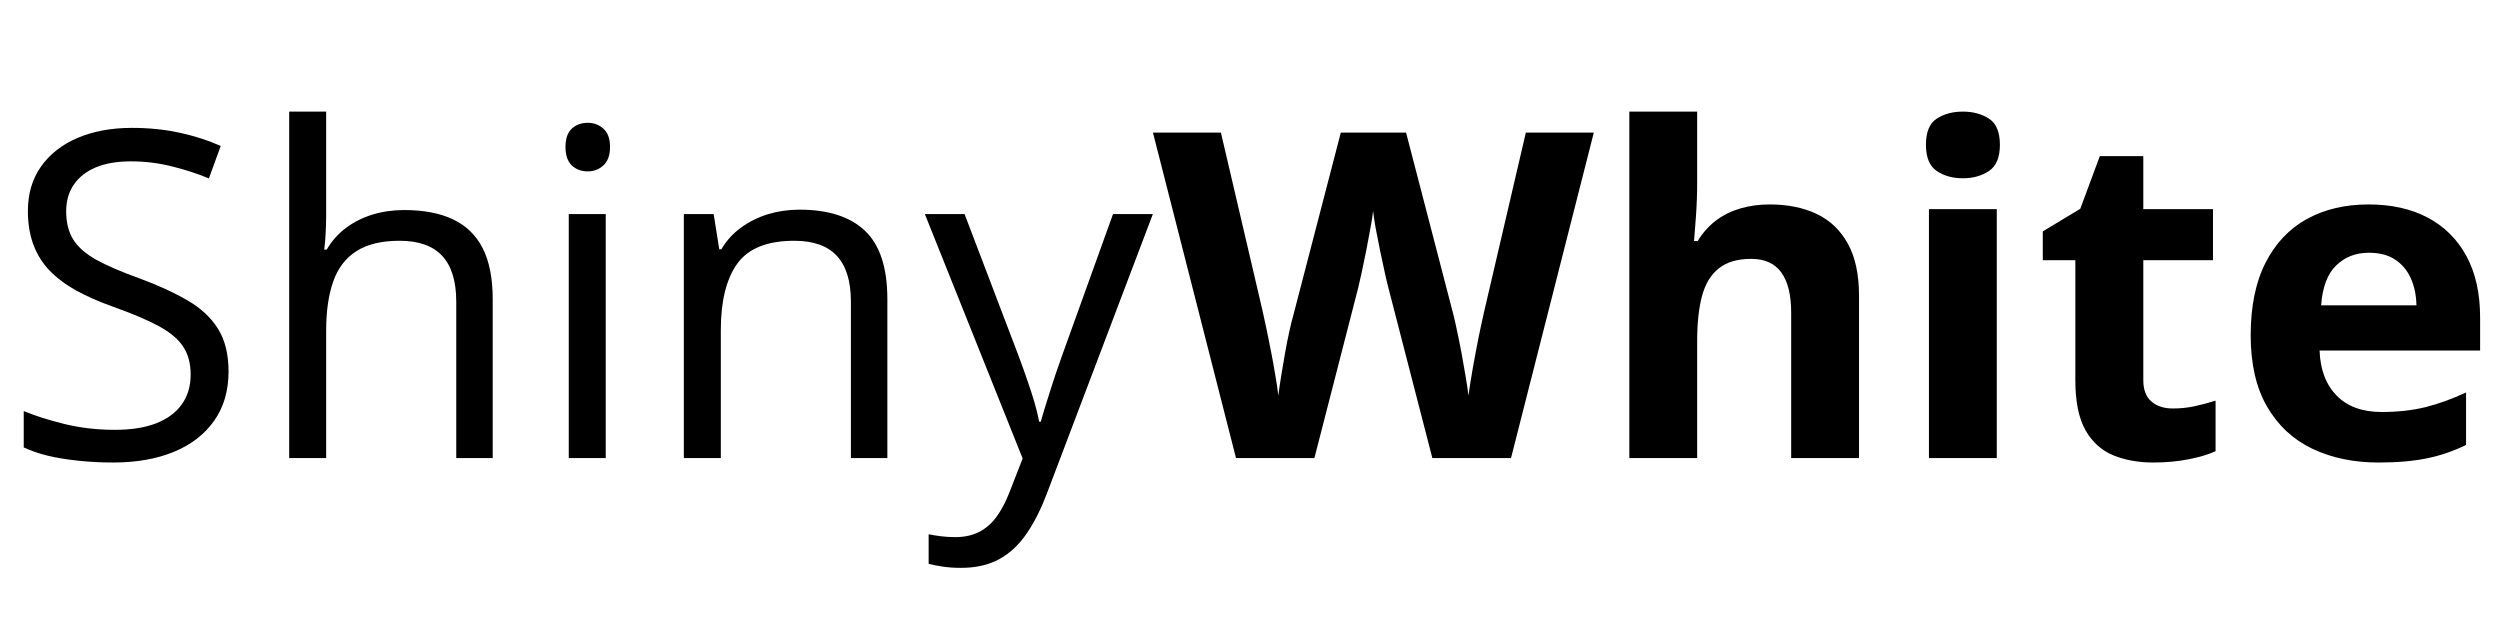 <svg version="1.0" preserveAspectRatio="xMidYMid meet" height="100" viewBox="0 0 300 75" zoomAndPan="magnify" width="400" xmlns:xlink="http://www.w3.org/1999/xlink" xmlns="http://www.w3.org/2000/svg"><defs><g></g></defs><rect fill-opacity="1" height="90" y="-7.5" fill="#ffffff" width="360" x="-30"></rect><rect fill-opacity="1" height="90" y="-7.5" fill="#ffffff" width="360" x="-30"></rect><g fill-opacity="1" fill="#000000"><g transform="translate(0.035, 54.971)"><g><path d="M 27.391 -10.391 C 27.391 -8.078 26.812 -6.102 25.656 -4.469 C 24.508 -2.844 22.898 -1.602 20.828 -0.75 C 18.766 0.102 16.336 0.531 13.547 0.531 C 12.066 0.531 10.664 0.457 9.344 0.312 C 8.031 0.176 6.82 -0.02 5.719 -0.281 C 4.613 -0.551 3.645 -0.883 2.812 -1.281 L 2.812 -5.641 C 4.145 -5.086 5.77 -4.57 7.688 -4.094 C 9.613 -3.625 11.629 -3.391 13.734 -3.391 C 15.691 -3.391 17.348 -3.648 18.703 -4.172 C 20.055 -4.703 21.082 -5.461 21.781 -6.453 C 22.488 -7.441 22.844 -8.629 22.844 -10.016 C 22.844 -11.348 22.547 -12.461 21.953 -13.359 C 21.367 -14.266 20.395 -15.086 19.031 -15.828 C 17.676 -16.566 15.82 -17.352 13.469 -18.188 C 11.812 -18.781 10.348 -19.426 9.078 -20.125 C 7.816 -20.832 6.758 -21.629 5.906 -22.516 C 5.051 -23.41 4.406 -24.445 3.969 -25.625 C 3.531 -26.801 3.312 -28.145 3.312 -29.656 C 3.312 -31.738 3.844 -33.523 4.906 -35.016 C 5.969 -36.504 7.438 -37.645 9.312 -38.438 C 11.188 -39.227 13.348 -39.625 15.797 -39.625 C 17.879 -39.625 19.805 -39.426 21.578 -39.031 C 23.348 -38.645 24.973 -38.117 26.453 -37.453 L 25.031 -33.562 C 23.625 -34.145 22.129 -34.629 20.547 -35.016 C 18.973 -35.41 17.352 -35.609 15.688 -35.609 C 14.008 -35.609 12.594 -35.363 11.438 -34.875 C 10.289 -34.383 9.414 -33.691 8.812 -32.797 C 8.207 -31.91 7.906 -30.852 7.906 -29.625 C 7.906 -28.258 8.191 -27.117 8.766 -26.203 C 9.348 -25.297 10.273 -24.488 11.547 -23.781 C 12.828 -23.082 14.52 -22.352 16.625 -21.594 C 18.914 -20.75 20.863 -19.859 22.469 -18.922 C 24.07 -17.992 25.289 -16.859 26.125 -15.516 C 26.969 -14.172 27.391 -12.461 27.391 -10.391 Z M 27.391 -10.391"></path></g></g></g><g fill-opacity="1" fill="#000000"><g transform="translate(30.031, 54.971)"><g><path d="M 9.109 -41.578 L 9.109 -29.156 C 9.109 -28.438 9.086 -27.719 9.047 -27 C 9.016 -26.281 8.957 -25.617 8.875 -25.016 L 9.172 -25.016 C 9.773 -26.047 10.539 -26.91 11.469 -27.609 C 12.406 -28.316 13.469 -28.852 14.656 -29.219 C 15.852 -29.582 17.125 -29.766 18.469 -29.766 C 20.812 -29.766 22.77 -29.391 24.344 -28.641 C 25.926 -27.891 27.113 -26.727 27.906 -25.156 C 28.695 -23.594 29.094 -21.566 29.094 -19.078 L 29.094 0 L 24.719 0 L 24.719 -18.781 C 24.719 -21.219 24.16 -23.039 23.047 -24.25 C 21.93 -25.469 20.223 -26.078 17.922 -26.078 C 15.754 -26.078 14.023 -25.66 12.734 -24.828 C 11.441 -24.004 10.516 -22.789 9.953 -21.188 C 9.391 -19.582 9.109 -17.625 9.109 -15.312 L 9.109 0 L 4.672 0 L 4.672 -41.578 Z M 9.109 -41.578"></path></g></g></g><g fill-opacity="1" fill="#000000"><g transform="translate(63.579, 54.971)"><g><path d="M 9.109 -29.281 L 9.109 0 L 4.672 0 L 4.672 -29.281 Z M 6.953 -40.234 C 7.68 -40.234 8.305 -40 8.828 -39.531 C 9.359 -39.062 9.625 -38.328 9.625 -37.328 C 9.625 -36.348 9.359 -35.613 8.828 -35.125 C 8.305 -34.645 7.68 -34.406 6.953 -34.406 C 6.18 -34.406 5.539 -34.645 5.031 -35.125 C 4.531 -35.613 4.281 -36.348 4.281 -37.328 C 4.281 -38.328 4.531 -39.062 5.031 -39.531 C 5.539 -40 6.18 -40.234 6.953 -40.234 Z M 6.953 -40.234"></path></g></g></g><g fill-opacity="1" fill="#000000"><g transform="translate(77.389, 54.971)"><g><path d="M 18.547 -29.812 C 22.016 -29.812 24.641 -28.961 26.422 -27.266 C 28.203 -25.566 29.094 -22.836 29.094 -19.078 L 29.094 0 L 24.719 0 L 24.719 -18.781 C 24.719 -21.219 24.16 -23.039 23.047 -24.25 C 21.93 -25.469 20.223 -26.078 17.922 -26.078 C 14.68 -26.078 12.398 -25.16 11.078 -23.328 C 9.766 -21.492 9.109 -18.832 9.109 -15.344 L 9.109 0 L 4.672 0 L 4.672 -29.281 L 8.25 -29.281 L 8.922 -25.062 L 9.172 -25.062 C 9.785 -26.094 10.57 -26.957 11.531 -27.656 C 12.5 -28.363 13.578 -28.898 14.766 -29.266 C 15.961 -29.629 17.223 -29.812 18.547 -29.812 Z M 18.547 -29.812"></path></g></g></g><g fill-opacity="1" fill="#000000"><g transform="translate(110.937, 54.971)"><g><path d="M 0.047 -29.281 L 4.812 -29.281 L 11.281 -12.297 C 11.656 -11.297 12 -10.336 12.312 -9.422 C 12.633 -8.504 12.922 -7.625 13.172 -6.781 C 13.422 -5.945 13.617 -5.141 13.766 -4.359 L 13.953 -4.359 C 14.203 -5.242 14.555 -6.41 15.016 -7.859 C 15.473 -9.316 15.973 -10.801 16.516 -12.312 L 22.625 -29.281 L 27.406 -29.281 L 14.672 4.297 C 13.992 6.098 13.203 7.664 12.297 9 C 11.398 10.344 10.312 11.375 9.031 12.094 C 7.75 12.812 6.195 13.172 4.375 13.172 C 3.539 13.172 2.801 13.117 2.156 13.016 C 1.52 12.922 0.969 12.812 0.5 12.688 L 0.5 9.141 C 0.895 9.223 1.375 9.301 1.938 9.375 C 2.5 9.445 3.082 9.484 3.688 9.484 C 4.789 9.484 5.75 9.273 6.562 8.859 C 7.375 8.441 8.07 7.832 8.656 7.031 C 9.238 6.227 9.742 5.273 10.172 4.172 L 11.781 0.047 Z M 0.047 -29.281"></path></g></g></g><g fill-opacity="1" fill="#000000"><g transform="translate(138.352, 54.971)"><g><path d="M 52.906 -39.062 L 42.969 0 L 33.531 0 L 28.234 -20.516 C 28.129 -20.91 27.988 -21.508 27.812 -22.312 C 27.633 -23.113 27.445 -23.988 27.25 -24.938 C 27.051 -25.895 26.875 -26.797 26.719 -27.641 C 26.57 -28.484 26.473 -29.156 26.422 -29.656 C 26.367 -29.156 26.266 -28.484 26.109 -27.641 C 25.961 -26.805 25.797 -25.914 25.609 -24.969 C 25.422 -24.031 25.238 -23.148 25.062 -22.328 C 24.883 -21.516 24.742 -20.895 24.641 -20.469 L 19.375 0 L 9.969 0 L 0 -39.062 L 8.156 -39.062 L 13.141 -17.734 C 13.285 -17.098 13.453 -16.332 13.641 -15.438 C 13.828 -14.551 14.016 -13.617 14.203 -12.641 C 14.391 -11.672 14.555 -10.738 14.703 -9.844 C 14.859 -8.945 14.973 -8.164 15.047 -7.5 C 15.129 -8.176 15.242 -8.961 15.391 -9.859 C 15.535 -10.766 15.691 -11.688 15.859 -12.625 C 16.023 -13.562 16.195 -14.43 16.375 -15.234 C 16.551 -16.035 16.711 -16.688 16.859 -17.188 L 22.547 -39.062 L 30.375 -39.062 L 36.062 -17.188 C 36.188 -16.695 36.332 -16.047 36.5 -15.234 C 36.676 -14.43 36.852 -13.555 37.031 -12.609 C 37.207 -11.66 37.367 -10.738 37.516 -9.844 C 37.672 -8.945 37.785 -8.164 37.859 -7.5 C 37.984 -8.395 38.156 -9.477 38.375 -10.75 C 38.602 -12.031 38.844 -13.301 39.094 -14.562 C 39.352 -15.82 39.582 -16.879 39.781 -17.734 L 44.75 -39.062 Z M 52.906 -39.062"></path></g></g></g><g fill-opacity="1" fill="#000000"><g transform="translate(191.238, 54.971)"><g><path d="M 12.422 -41.578 L 12.422 -33.109 C 12.422 -31.629 12.367 -30.219 12.266 -28.875 C 12.172 -27.539 12.098 -26.598 12.047 -26.047 L 12.484 -26.047 C 13.117 -27.078 13.875 -27.914 14.75 -28.562 C 15.633 -29.207 16.613 -29.68 17.688 -29.984 C 18.758 -30.285 19.91 -30.438 21.141 -30.438 C 23.285 -30.438 25.16 -30.055 26.766 -29.297 C 28.367 -28.535 29.613 -27.348 30.5 -25.734 C 31.395 -24.129 31.844 -22.047 31.844 -19.484 L 31.844 0 L 23.703 0 L 23.703 -17.453 C 23.703 -19.586 23.305 -21.195 22.516 -22.281 C 21.734 -23.363 20.523 -23.906 18.891 -23.906 C 17.254 -23.906 15.961 -23.523 15.016 -22.766 C 14.066 -22.016 13.395 -20.906 13 -19.438 C 12.613 -17.969 12.422 -16.172 12.422 -14.047 L 12.422 0 L 4.281 0 L 4.281 -41.578 Z M 12.422 -41.578"></path></g></g></g><g fill-opacity="1" fill="#000000"><g transform="translate(227.191, 54.971)"><g><path d="M 12.422 -29.875 L 12.422 0 L 4.281 0 L 4.281 -29.875 Z M 8.359 -41.578 C 9.566 -41.578 10.609 -41.297 11.484 -40.734 C 12.359 -40.172 12.797 -39.125 12.797 -37.594 C 12.797 -36.082 12.359 -35.035 11.484 -34.453 C 10.609 -33.867 9.566 -33.578 8.359 -33.578 C 7.129 -33.578 6.082 -33.867 5.219 -34.453 C 4.352 -35.035 3.922 -36.082 3.922 -37.594 C 3.922 -39.125 4.352 -40.172 5.219 -40.734 C 6.082 -41.297 7.129 -41.578 8.359 -41.578 Z M 8.359 -41.578"></path></g></g></g><g fill-opacity="1" fill="#000000"><g transform="translate(243.885, 54.971)"><g><path d="M 16.859 -5.953 C 17.742 -5.953 18.609 -6.039 19.453 -6.219 C 20.305 -6.406 21.148 -6.629 21.984 -6.891 L 21.984 -0.828 C 21.117 -0.43 20.039 -0.109 18.75 0.141 C 17.457 0.398 16.047 0.531 14.516 0.531 C 12.734 0.531 11.133 0.242 9.719 -0.328 C 8.301 -0.91 7.188 -1.914 6.375 -3.344 C 5.562 -4.781 5.156 -6.781 5.156 -9.344 L 5.156 -23.75 L 1.25 -23.75 L 1.25 -27.203 L 5.75 -29.922 L 8.094 -36.234 L 13.312 -36.234 L 13.312 -29.875 L 21.672 -29.875 L 21.672 -23.75 L 13.312 -23.75 L 13.312 -9.344 C 13.312 -8.207 13.633 -7.359 14.281 -6.797 C 14.926 -6.234 15.785 -5.953 16.859 -5.953 Z M 16.859 -5.953"></path></g></g></g><g fill-opacity="1" fill="#000000"><g transform="translate(267.63, 54.971)"><g><path d="M 16.594 -30.438 C 19.352 -30.438 21.727 -29.906 23.719 -28.844 C 25.719 -27.781 27.258 -26.242 28.344 -24.234 C 29.438 -22.223 29.984 -19.766 29.984 -16.859 L 29.984 -12.906 L 10.719 -12.906 C 10.801 -10.602 11.488 -8.797 12.781 -7.484 C 14.07 -6.18 15.867 -5.531 18.172 -5.531 C 20.078 -5.531 21.82 -5.723 23.406 -6.109 C 24.988 -6.504 26.617 -7.094 28.297 -7.875 L 28.297 -1.578 C 26.816 -0.848 25.27 -0.316 23.656 0.016 C 22.039 0.359 20.086 0.531 17.797 0.531 C 14.805 0.531 12.156 -0.02 9.844 -1.125 C 7.539 -2.227 5.734 -3.91 4.422 -6.172 C 3.109 -8.43 2.453 -11.281 2.453 -14.719 C 2.453 -18.207 3.047 -21.113 4.234 -23.438 C 5.422 -25.77 7.07 -27.52 9.188 -28.688 C 11.312 -29.852 13.781 -30.438 16.594 -30.438 Z M 16.641 -24.641 C 15.055 -24.641 13.742 -24.129 12.703 -23.109 C 11.66 -22.098 11.062 -20.504 10.906 -18.328 L 22.344 -18.328 C 22.32 -19.535 22.098 -20.613 21.672 -21.562 C 21.254 -22.508 20.629 -23.258 19.797 -23.812 C 18.973 -24.363 17.922 -24.641 16.641 -24.641 Z M 16.641 -24.641"></path></g></g></g></svg>